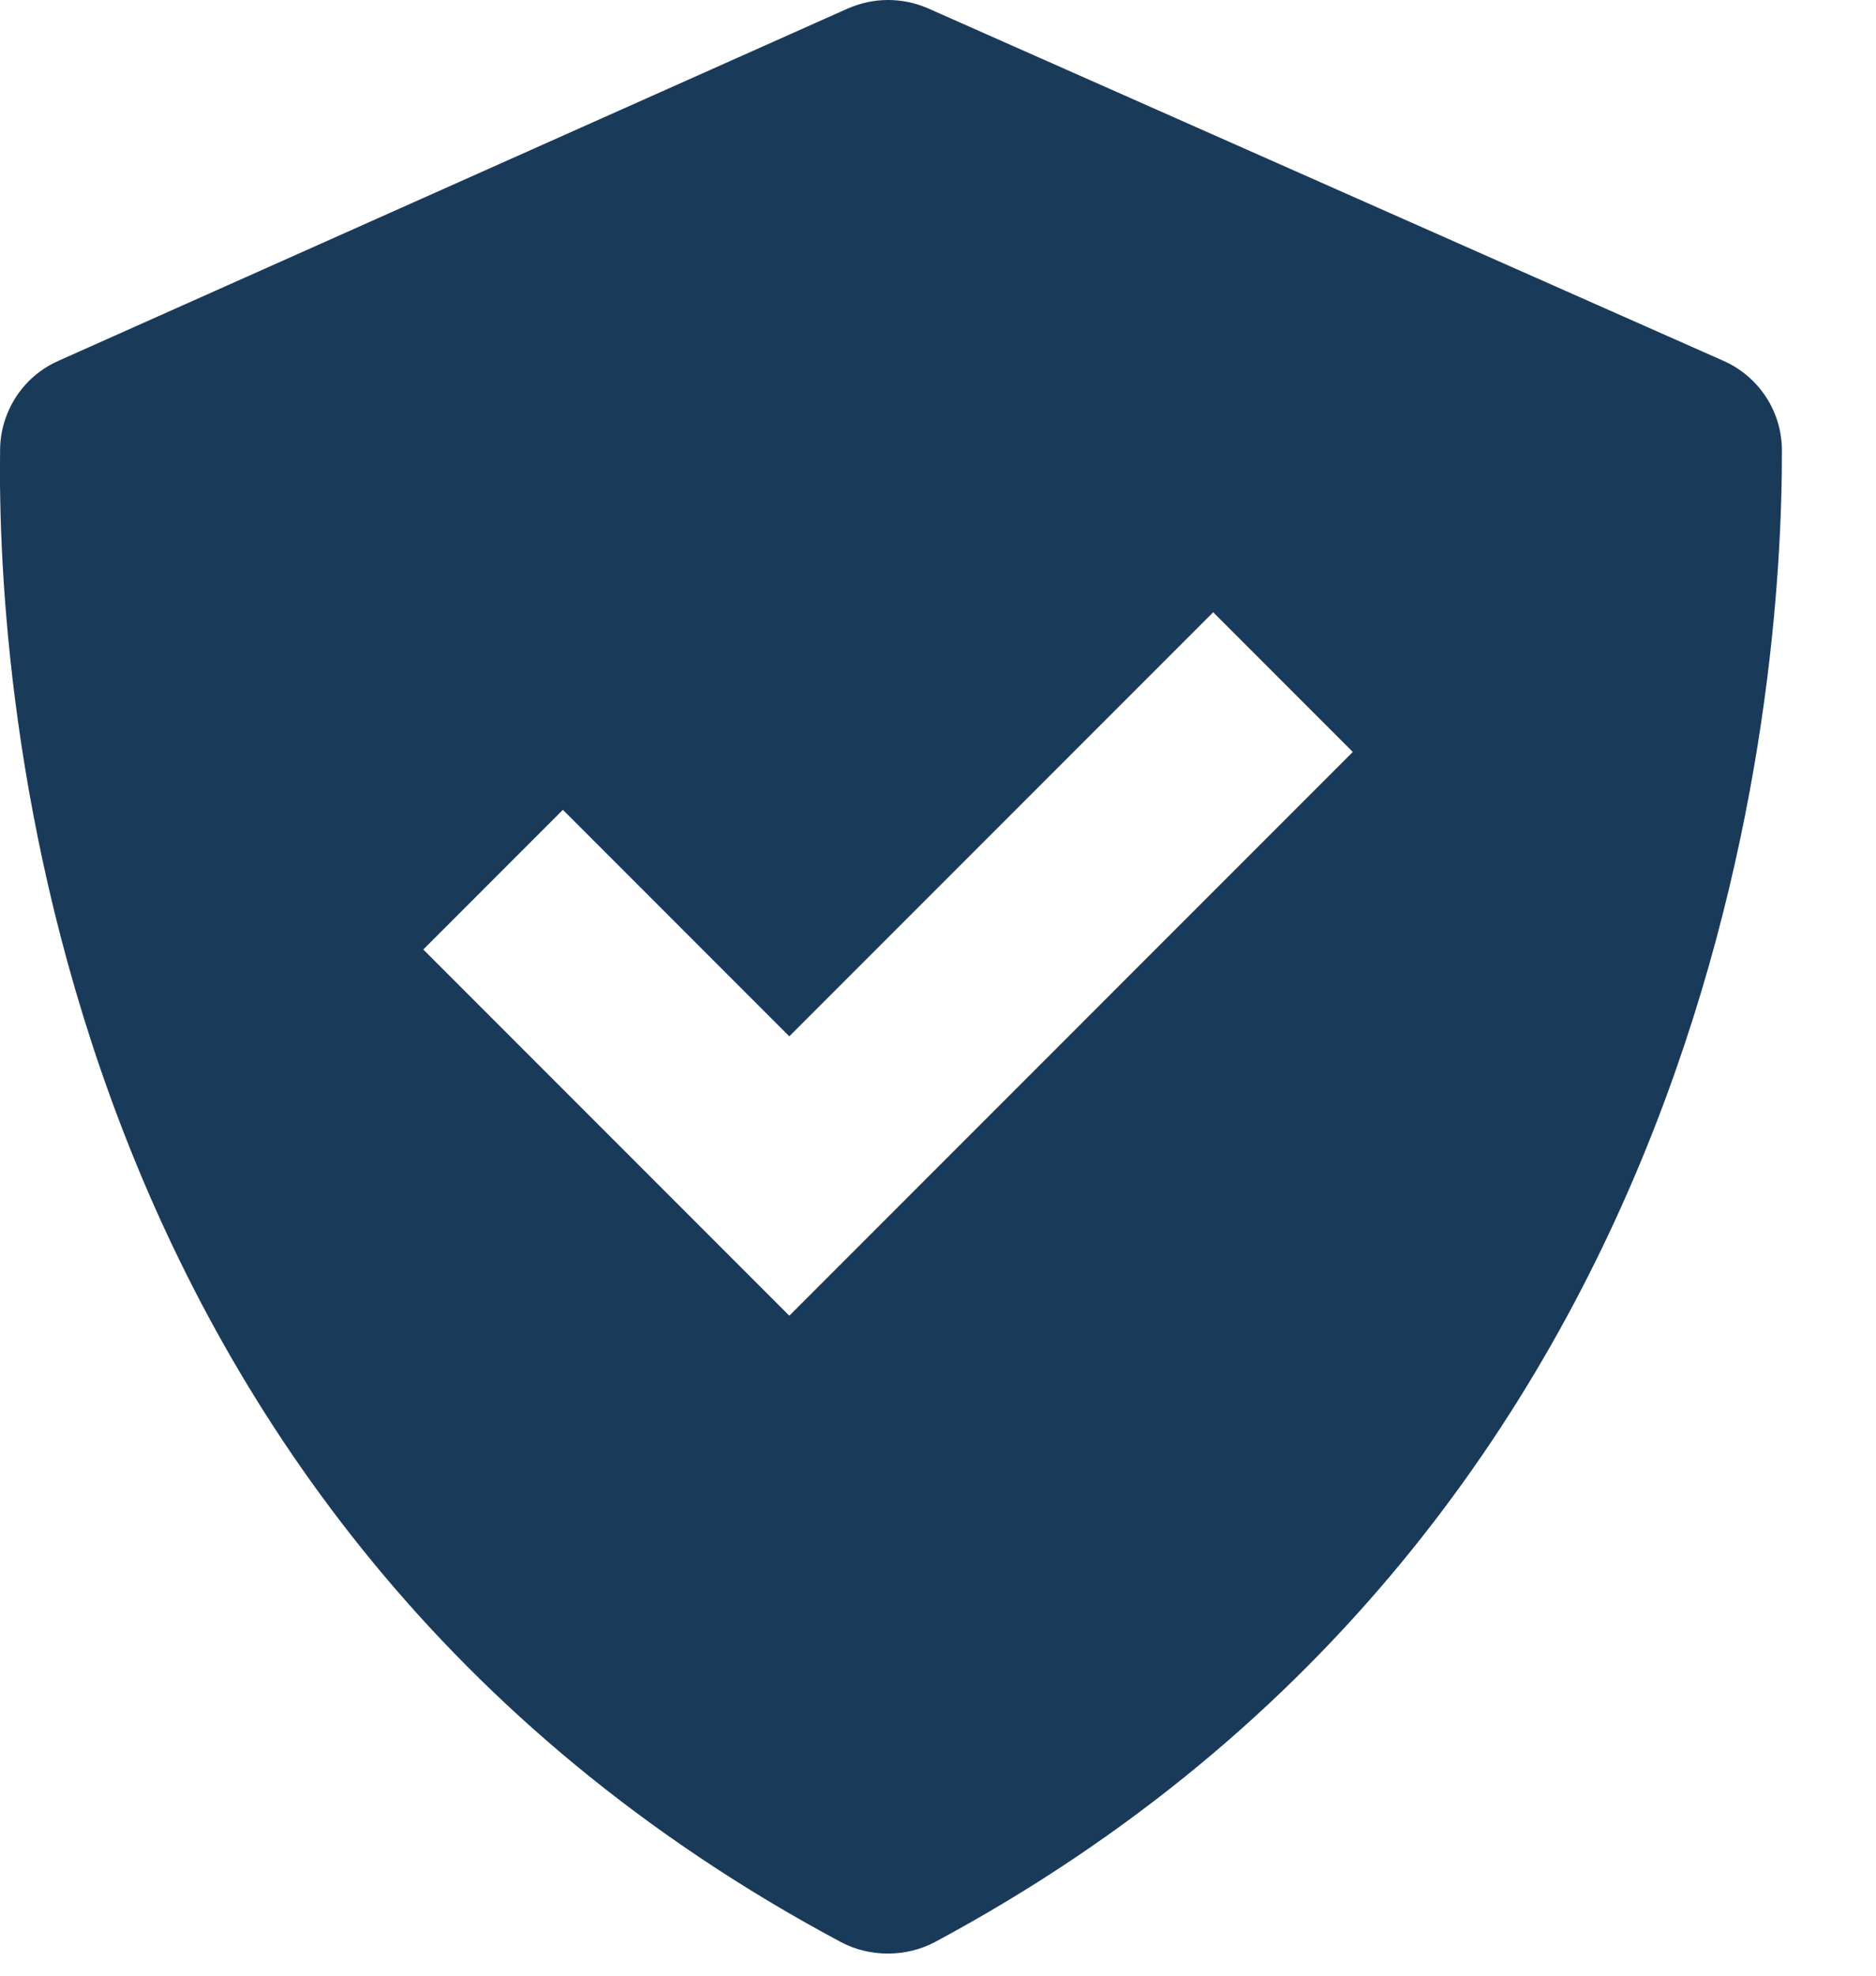 <svg width="19" height="20" viewBox="0 0 19 20" fill="none" xmlns="http://www.w3.org/2000/svg">
<path d="M8.515 19.659C8.809 19.816 9.178 19.815 9.472 19.658C17.485 15.354 18.053 6.945 18.047 4.554C18.046 4.362 17.989 4.174 17.883 4.014C17.777 3.854 17.627 3.728 17.451 3.651L9.4 0.085C9.272 0.029 9.134 -0 8.994 7.60329e-07C8.854 0 8.715 0.03 8.587 0.086L0.593 3.652C0.42 3.729 0.271 3.853 0.167 4.011C0.062 4.17 0.004 4.355 0.001 4.544C-0.033 6.923 0.446 15.35 8.515 19.659ZM5.701 8.198L7.994 10.491L12.287 6.198L13.701 7.612L7.994 13.319L4.287 9.612L5.701 8.198Z" fill="#1A3A5A"/>
</svg>
